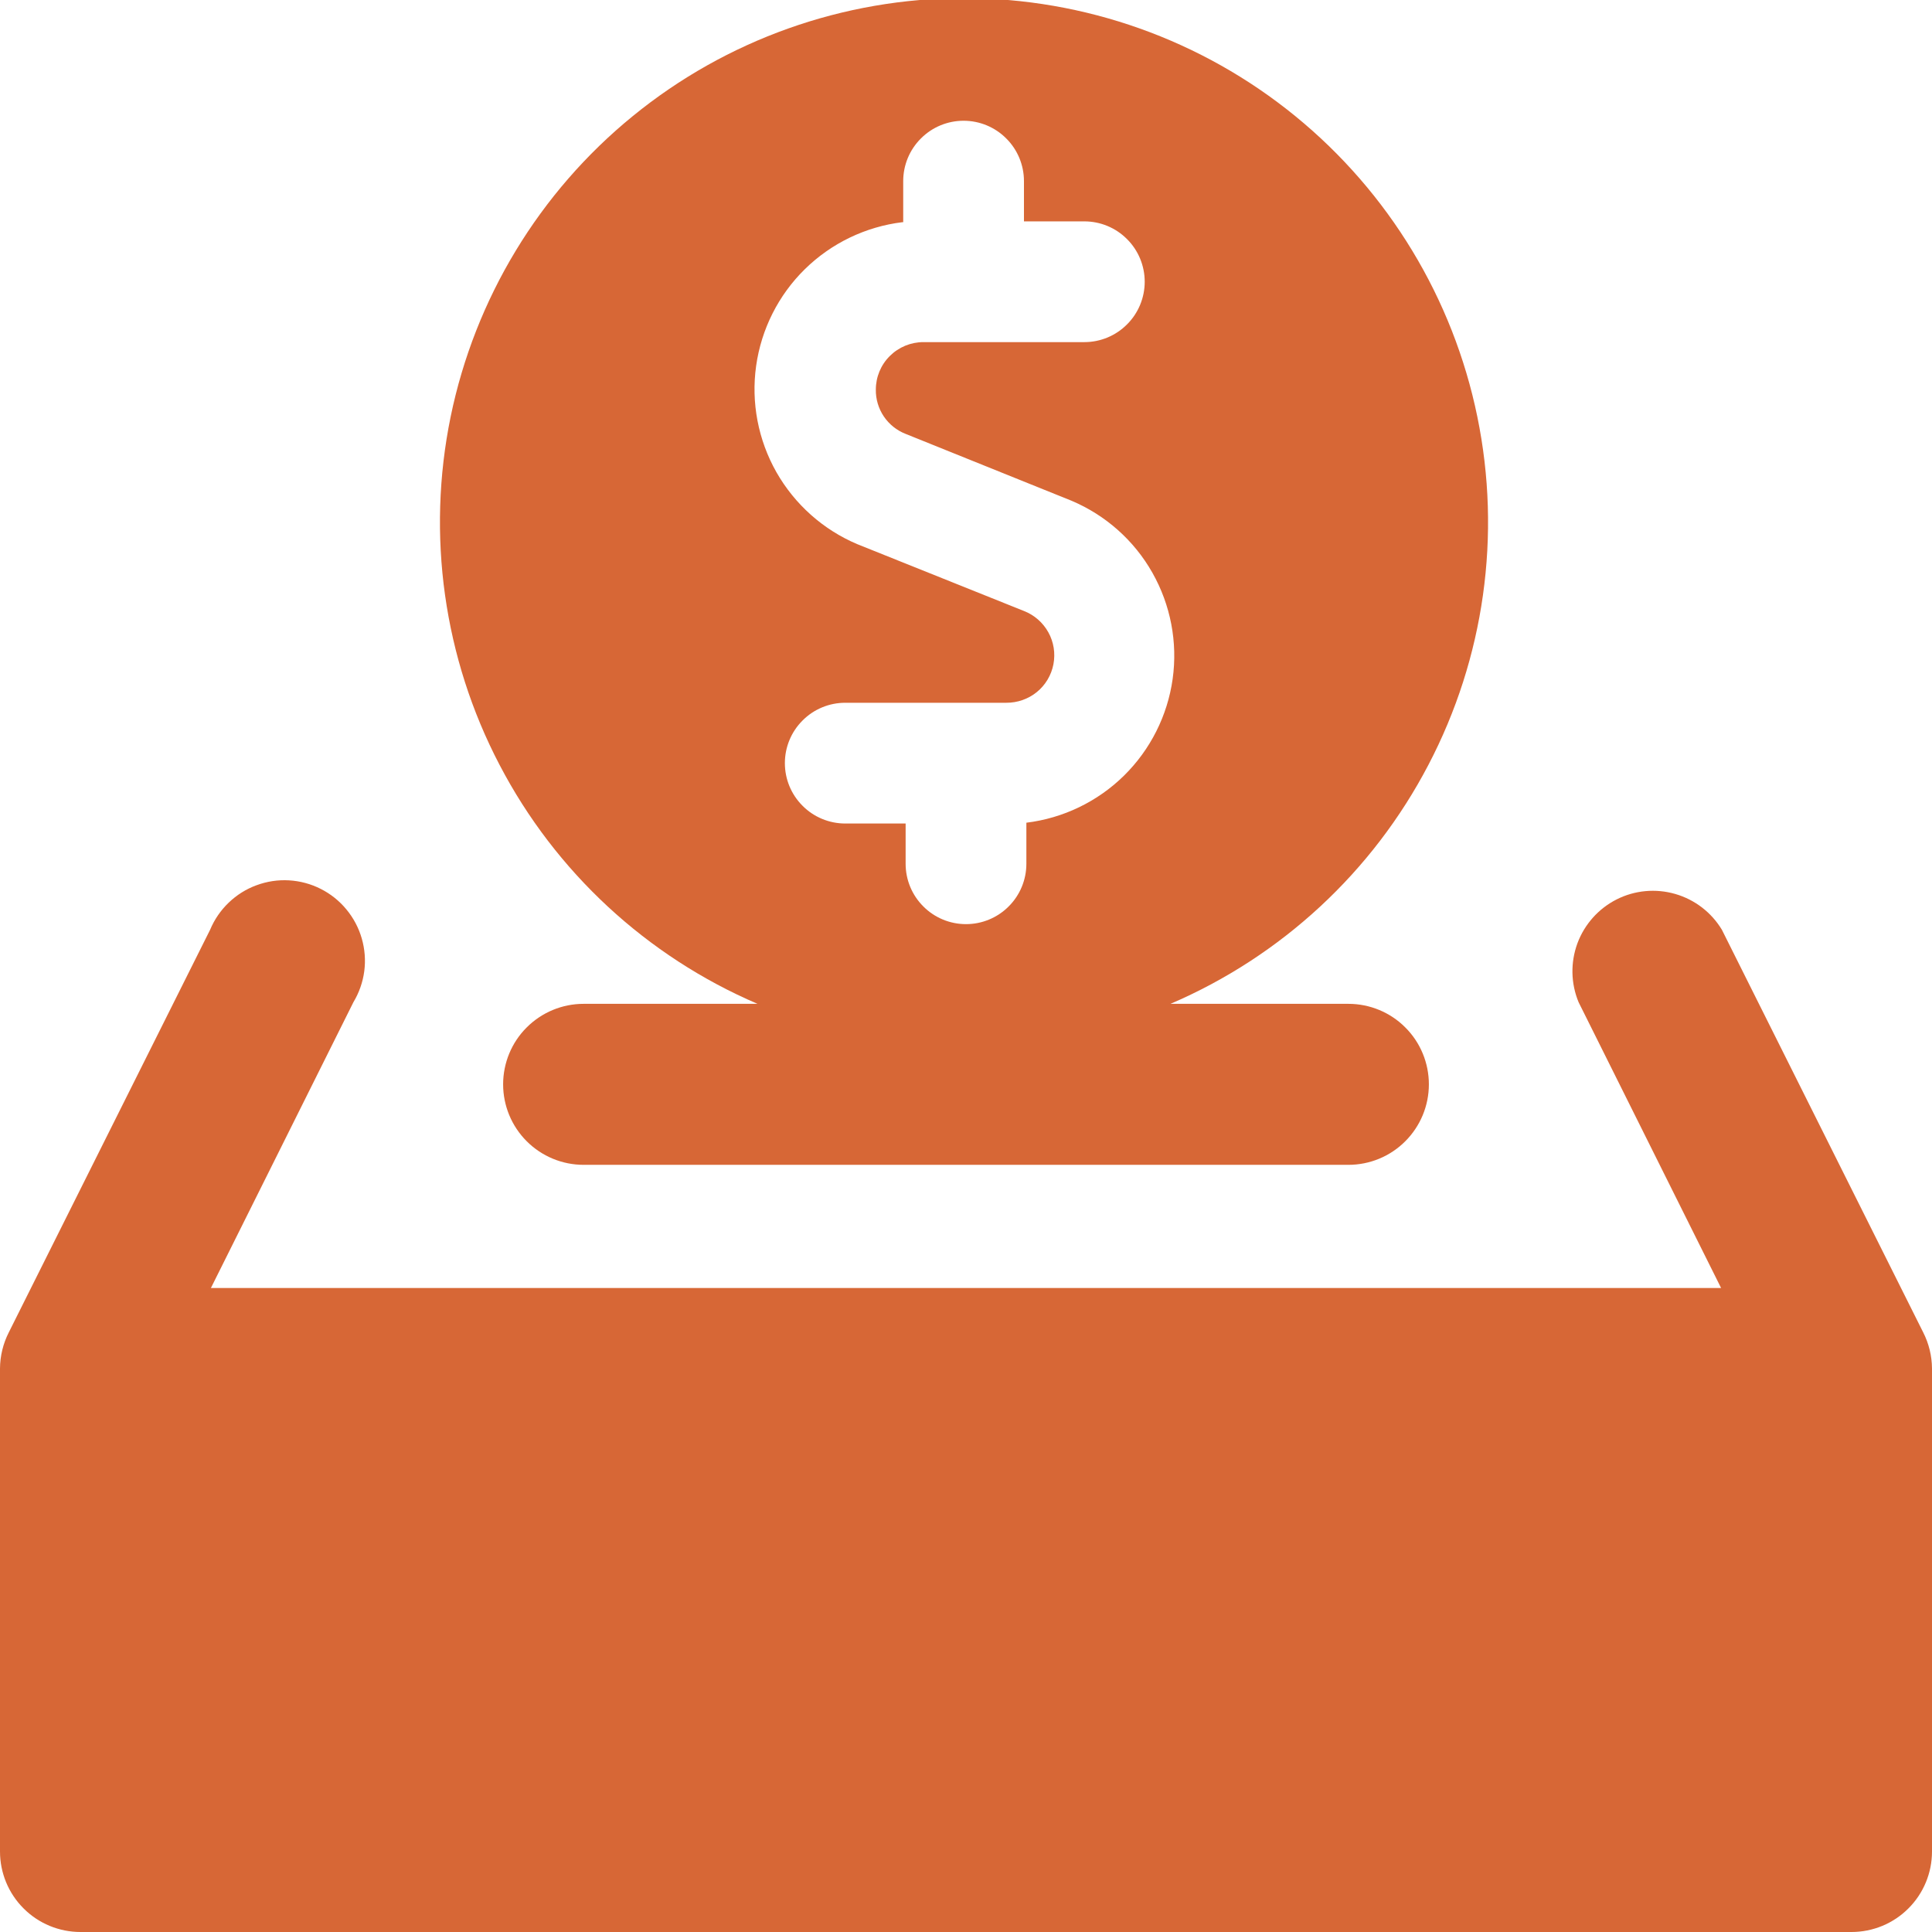 <svg width="24" height="24" viewBox="0 0 24 24" fill="none" xmlns="http://www.w3.org/2000/svg">
<g clip-path="url(#clip0_75_269)">
<path d="M16.75 12.47H14.54C15.918 11.879 17.05 10.831 17.744 9.502C18.439 8.174 18.654 6.646 18.352 5.177C18.051 3.709 17.251 2.389 16.09 1.442C14.928 0.494 13.474 -0.023 11.975 -0.023C10.476 -0.023 9.023 0.494 7.861 1.442C6.699 2.389 5.9 3.709 5.598 5.177C5.297 6.646 5.511 8.174 6.206 9.502C6.9 10.831 8.032 11.879 9.41 12.47H7.25C6.985 12.47 6.731 12.575 6.543 12.763C6.355 12.95 6.25 13.205 6.25 13.47C6.25 13.735 6.355 13.989 6.543 14.177C6.731 14.365 6.985 14.47 7.25 14.47H16.75C17.015 14.47 17.27 14.365 17.457 14.177C17.645 13.989 17.75 13.735 17.75 13.47C17.75 13.205 17.645 12.95 17.457 12.763C17.27 12.575 17.015 12.47 16.75 12.47ZM11.22 2.76V2.25C11.22 2.051 11.299 1.86 11.44 1.72C11.58 1.579 11.771 1.5 11.97 1.5C12.169 1.5 12.36 1.579 12.5 1.72C12.641 1.86 12.72 2.051 12.72 2.25V2.75H13.47C13.669 2.75 13.86 2.829 14 2.97C14.141 3.11 14.22 3.301 14.22 3.5C14.22 3.699 14.141 3.89 14 4.03C13.86 4.171 13.669 4.25 13.47 4.25H11.47C11.314 4.25 11.164 4.312 11.053 4.423C10.942 4.533 10.88 4.683 10.88 4.84C10.878 4.958 10.913 5.075 10.979 5.173C11.045 5.271 11.14 5.347 11.25 5.39L13.31 6.22C13.734 6.399 14.088 6.713 14.315 7.114C14.542 7.515 14.631 7.979 14.567 8.435C14.503 8.891 14.29 9.313 13.962 9.636C13.633 9.959 13.207 10.164 12.75 10.22V10.73C12.75 10.929 12.671 11.12 12.53 11.26C12.39 11.401 12.199 11.48 12 11.48C11.801 11.48 11.61 11.401 11.47 11.26C11.329 11.12 11.25 10.929 11.25 10.73V10.23H10.5C10.301 10.23 10.11 10.151 9.97 10.01C9.829 9.87 9.75 9.679 9.75 9.48C9.75 9.281 9.829 9.09 9.97 8.95C10.11 8.809 10.301 8.73 10.5 8.73H12.5C12.638 8.731 12.773 8.684 12.88 8.597C12.987 8.51 13.06 8.387 13.086 8.252C13.112 8.116 13.09 7.975 13.023 7.855C12.956 7.734 12.849 7.64 12.72 7.59L10.65 6.76C10.226 6.581 9.873 6.266 9.645 5.866C9.418 5.465 9.329 5.001 9.393 4.545C9.457 4.089 9.67 3.666 9.998 3.344C10.327 3.021 10.753 2.816 11.21 2.76H11.22Z" fill="#D76736"/>
<path d="M23.89 16.55L21.39 11.55C21.26 11.334 21.053 11.175 20.81 11.105C20.567 11.035 20.307 11.059 20.082 11.173C19.857 11.287 19.683 11.482 19.595 11.719C19.508 11.956 19.513 12.217 19.61 12.45L21.38 16H2.62L4.39 12.45C4.461 12.332 4.507 12.201 4.525 12.065C4.543 11.928 4.532 11.79 4.494 11.658C4.456 11.526 4.391 11.403 4.303 11.297C4.216 11.191 4.107 11.104 3.984 11.042C3.862 10.98 3.727 10.944 3.59 10.936C3.453 10.928 3.315 10.949 3.186 10.997C3.057 11.044 2.94 11.118 2.841 11.213C2.741 11.309 2.663 11.423 2.61 11.55L0.11 16.55C0.039 16.689 0.001 16.844 0 17L0 23C0 23.265 0.105 23.52 0.293 23.707C0.48 23.895 0.735 24 1 24H23C23.265 24 23.52 23.895 23.707 23.707C23.895 23.52 24 23.265 24 23V17C23.999 16.844 23.961 16.689 23.89 16.55Z" fill="#D76736"/>
</g>
<defs>
<clipPath id="clip0_75_269">
<rect width="24" height="24" fill="white"/>
</clipPath>
</defs>
</svg>
